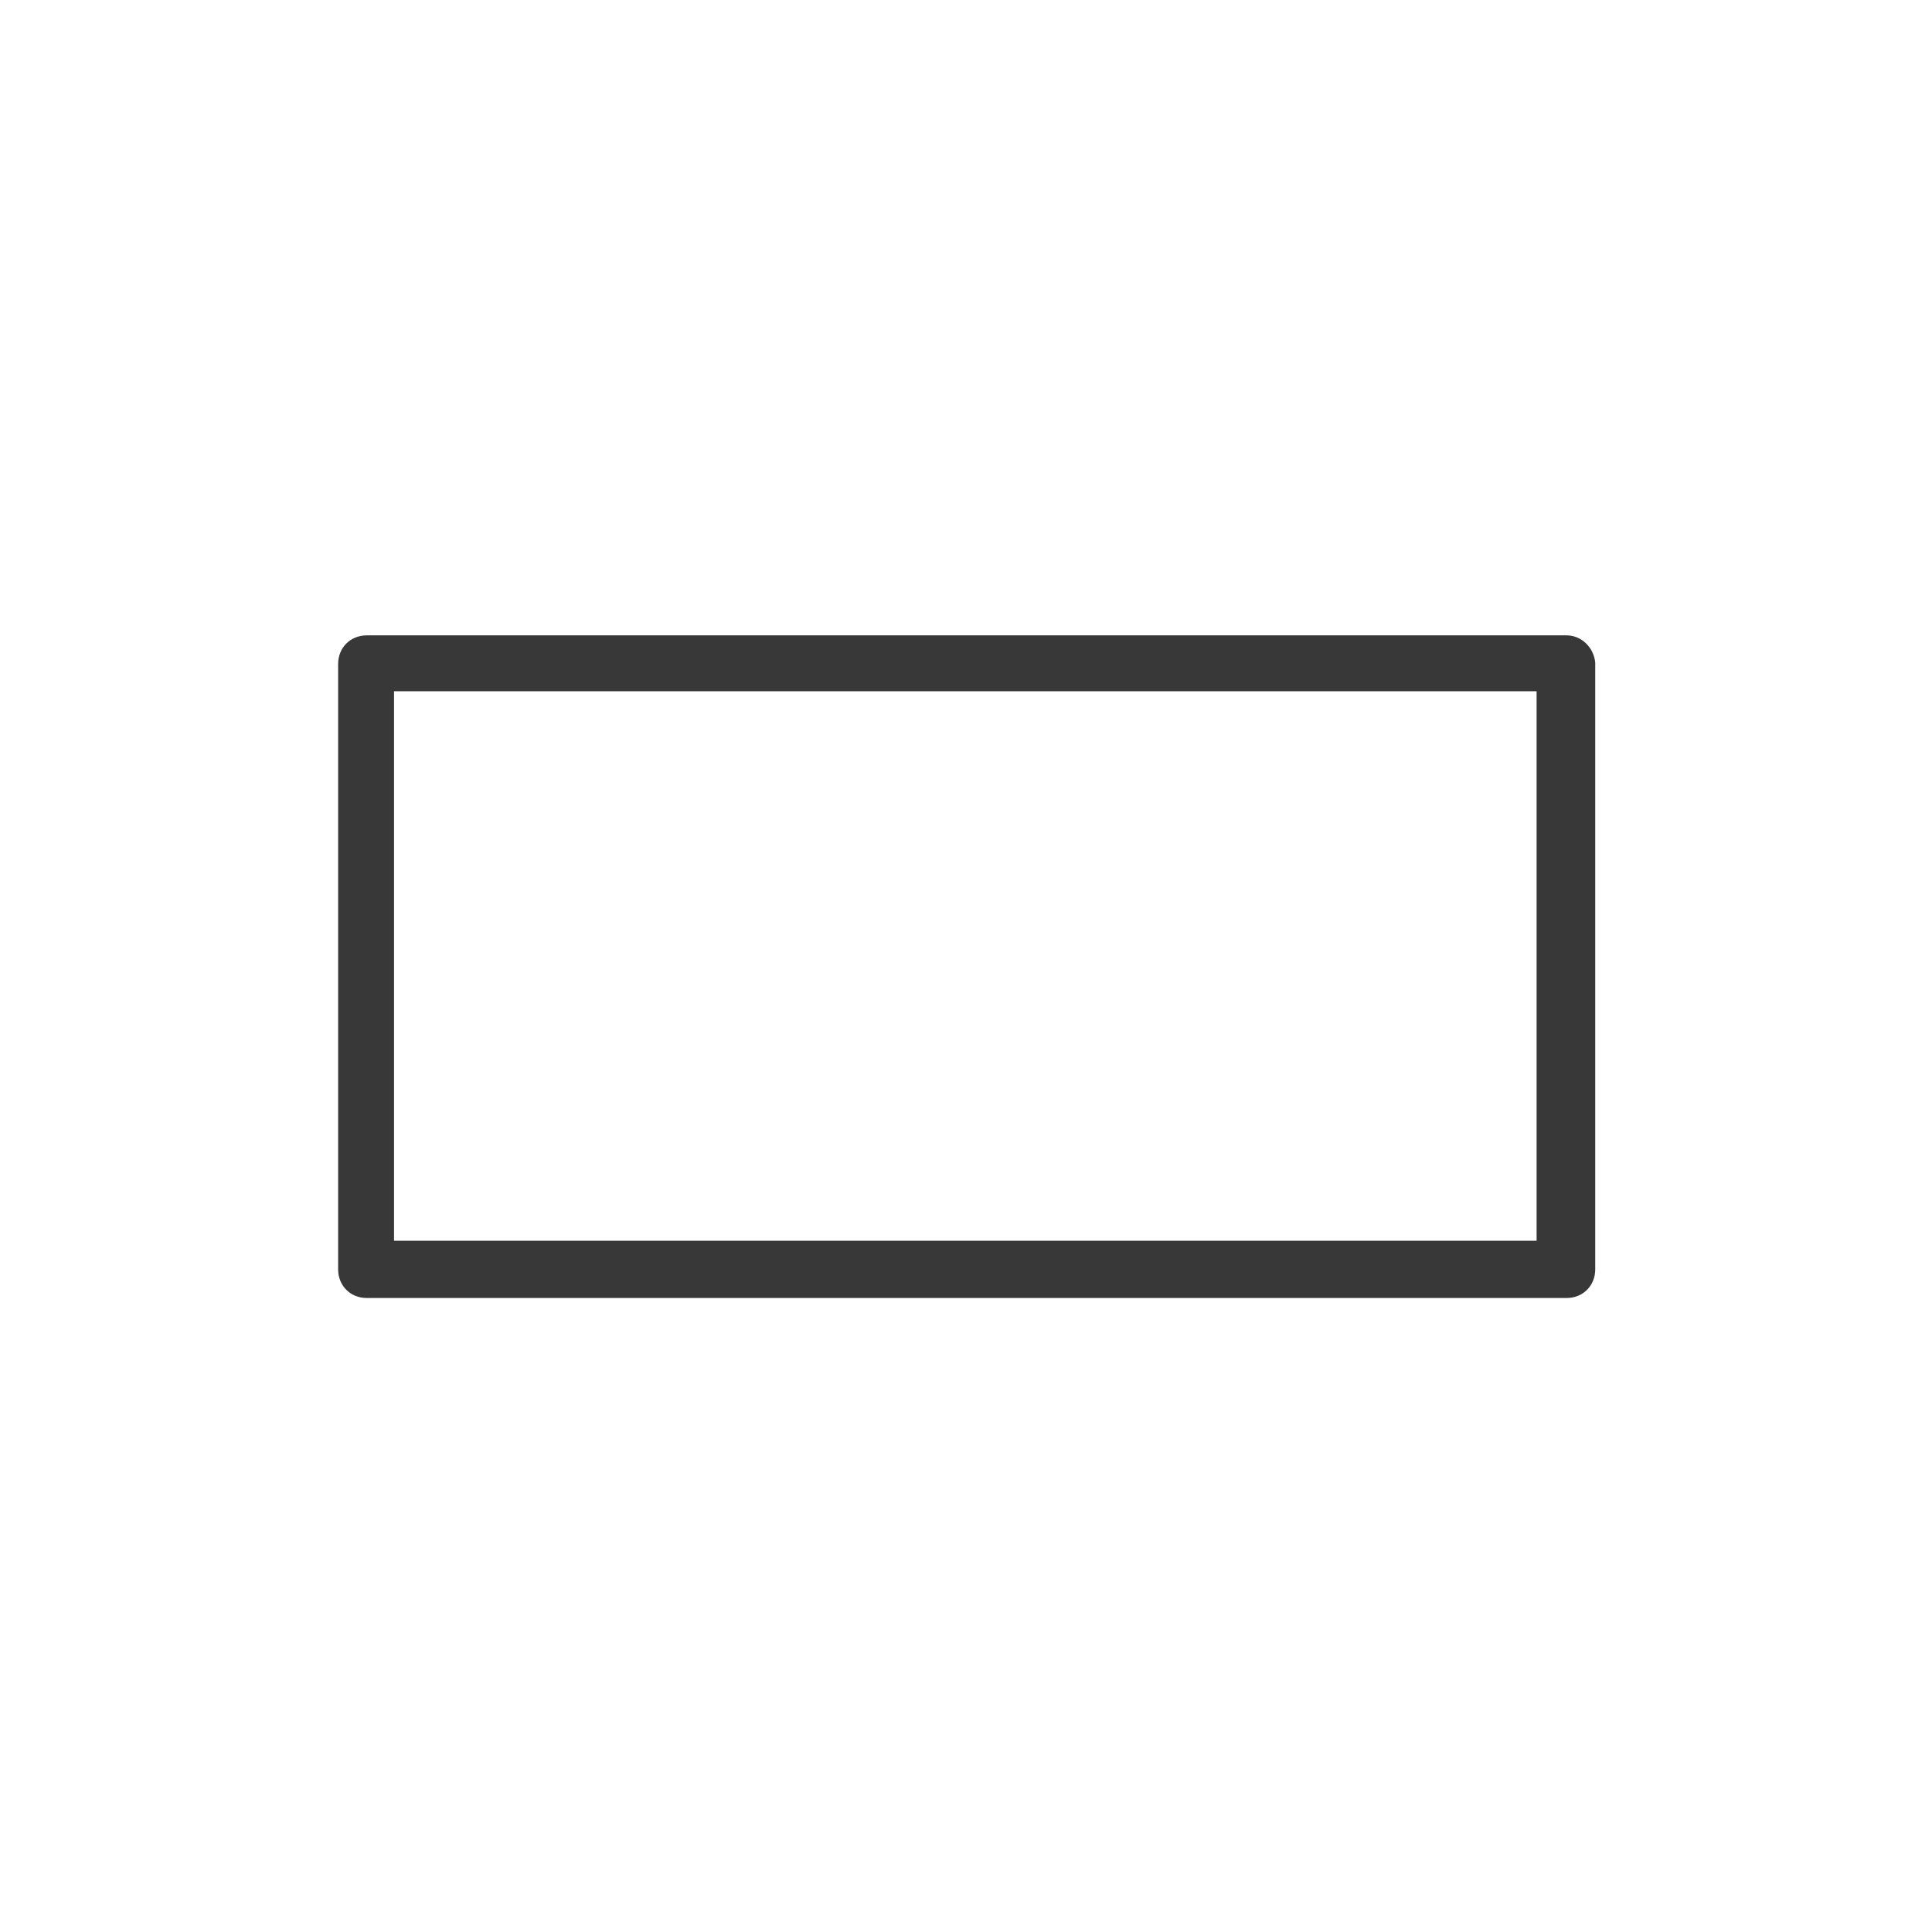 <?xml version="1.0" encoding="utf-8"?>
<!-- Generator: Adobe Illustrator 28.4.1, SVG Export Plug-In . SVG Version: 6.00 Build 0)  -->
<svg version="1.1" id="Layer_1" xmlns="http://www.w3.org/2000/svg" xmlns:xlink="http://www.w3.org/1999/xlink" x="0px" y="0px"
	 viewBox="0 0 141.7 141.7" style="enable-background:new 0 0 141.7 141.7;" xml:space="preserve">
<style type="text/css">
	.st0{fill:#383838;}
</style>
<path class="st0" d="M114.9,46.6h-88c-1.2,0-2.1,0.9-2.1,2.1v44.4c0,1.2,0.9,2.1,2.1,2.1h88c1.2,0,2.1-0.9,2.1-2.1V48.6
	C116.9,47.5,116,46.6,114.9,46.6z M112.8,91H28.9V50.7h83.8V91z"/>
</svg>
